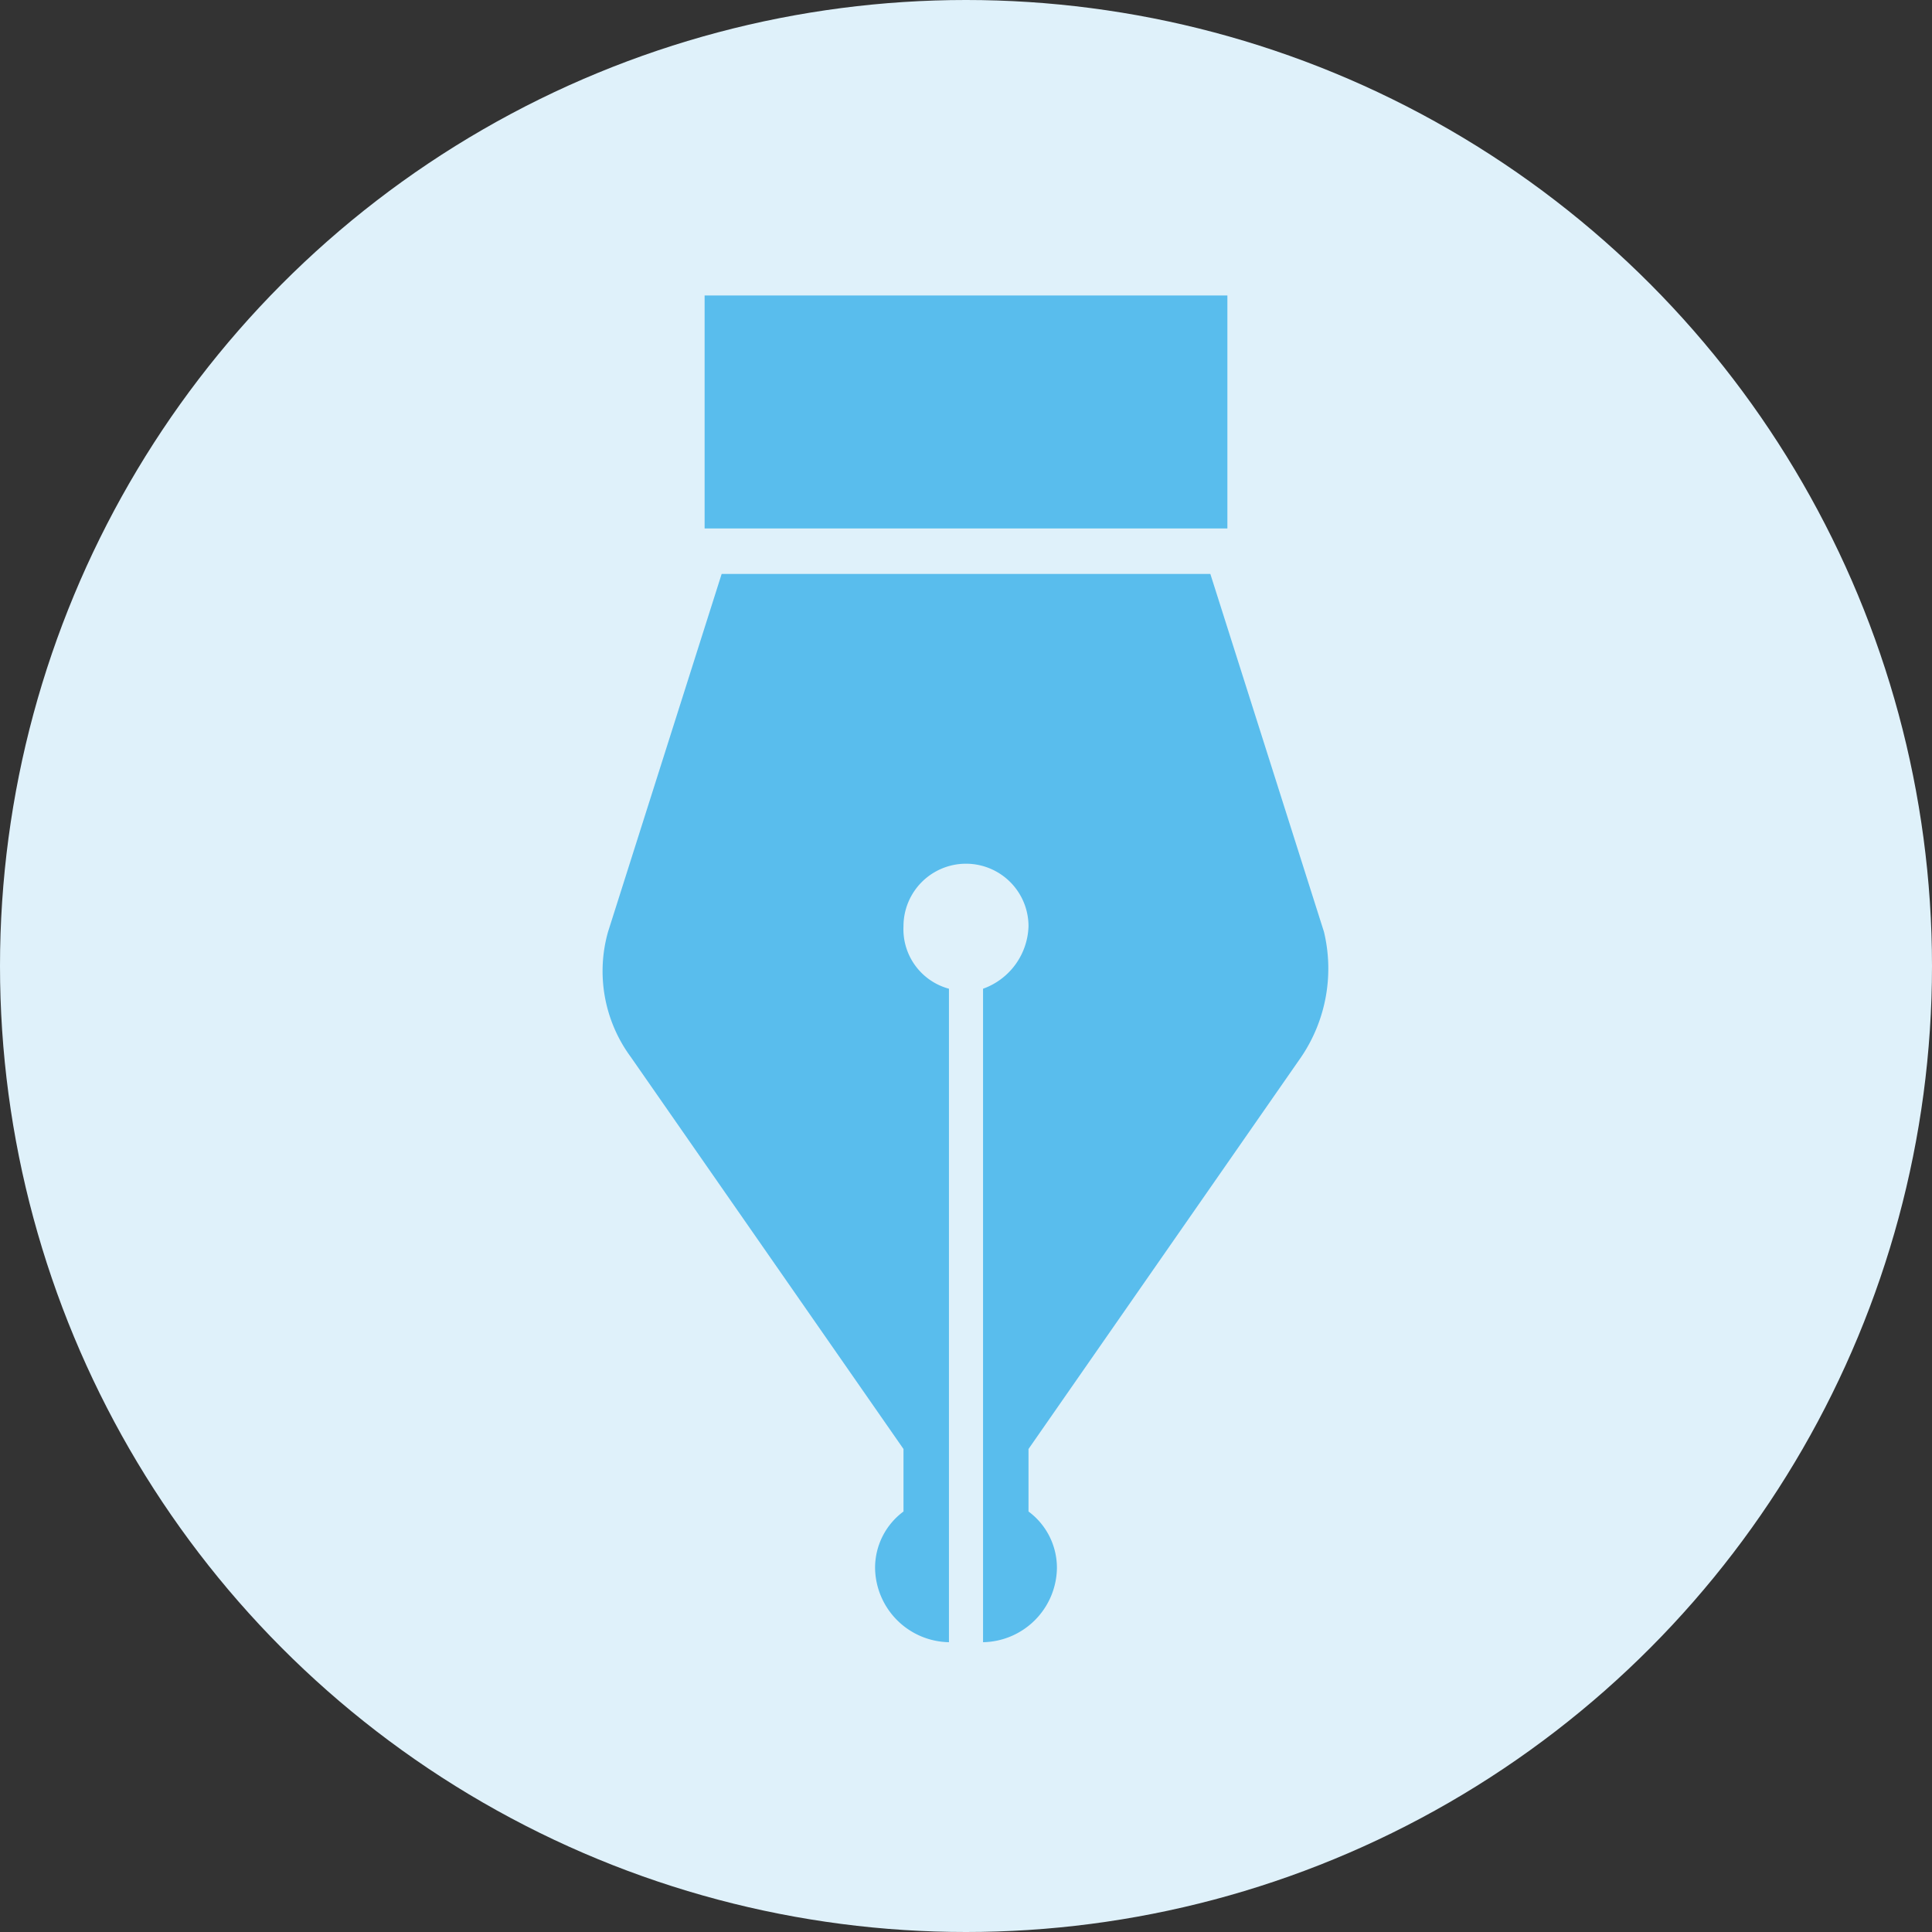 <svg xmlns="http://www.w3.org/2000/svg" width="34" height="34" viewBox="0 0 34 34"><rect x="0" y="0" width="34" height="34" fill="#333333" stroke="none"/><circle cx="17" cy="17" r="17" fill="#dff1fa"/><path d="M22.9,18.6a2.777,2.777,0,0,0,.4-2.2l-2-6.3H12.7l-2,6.3a2.545,2.545,0,0,0,.4,2.2l4.8,6.9v1.1a1.231,1.231,0,0,0-.5,1,1.324,1.324,0,0,0,1.3,1.3V17.4a1.084,1.084,0,0,1-.8-1.1,1.1,1.1,0,1,1,2.2,0,1.206,1.206,0,0,1-.8,1.1V28.9a1.324,1.324,0,0,0,1.3-1.3,1.231,1.231,0,0,0-.5-1V25.5Z" fill="#59bded"/><rect width="9.2" height="4.1" transform="translate(12.4 5.2)" fill="#59bded"/></svg>